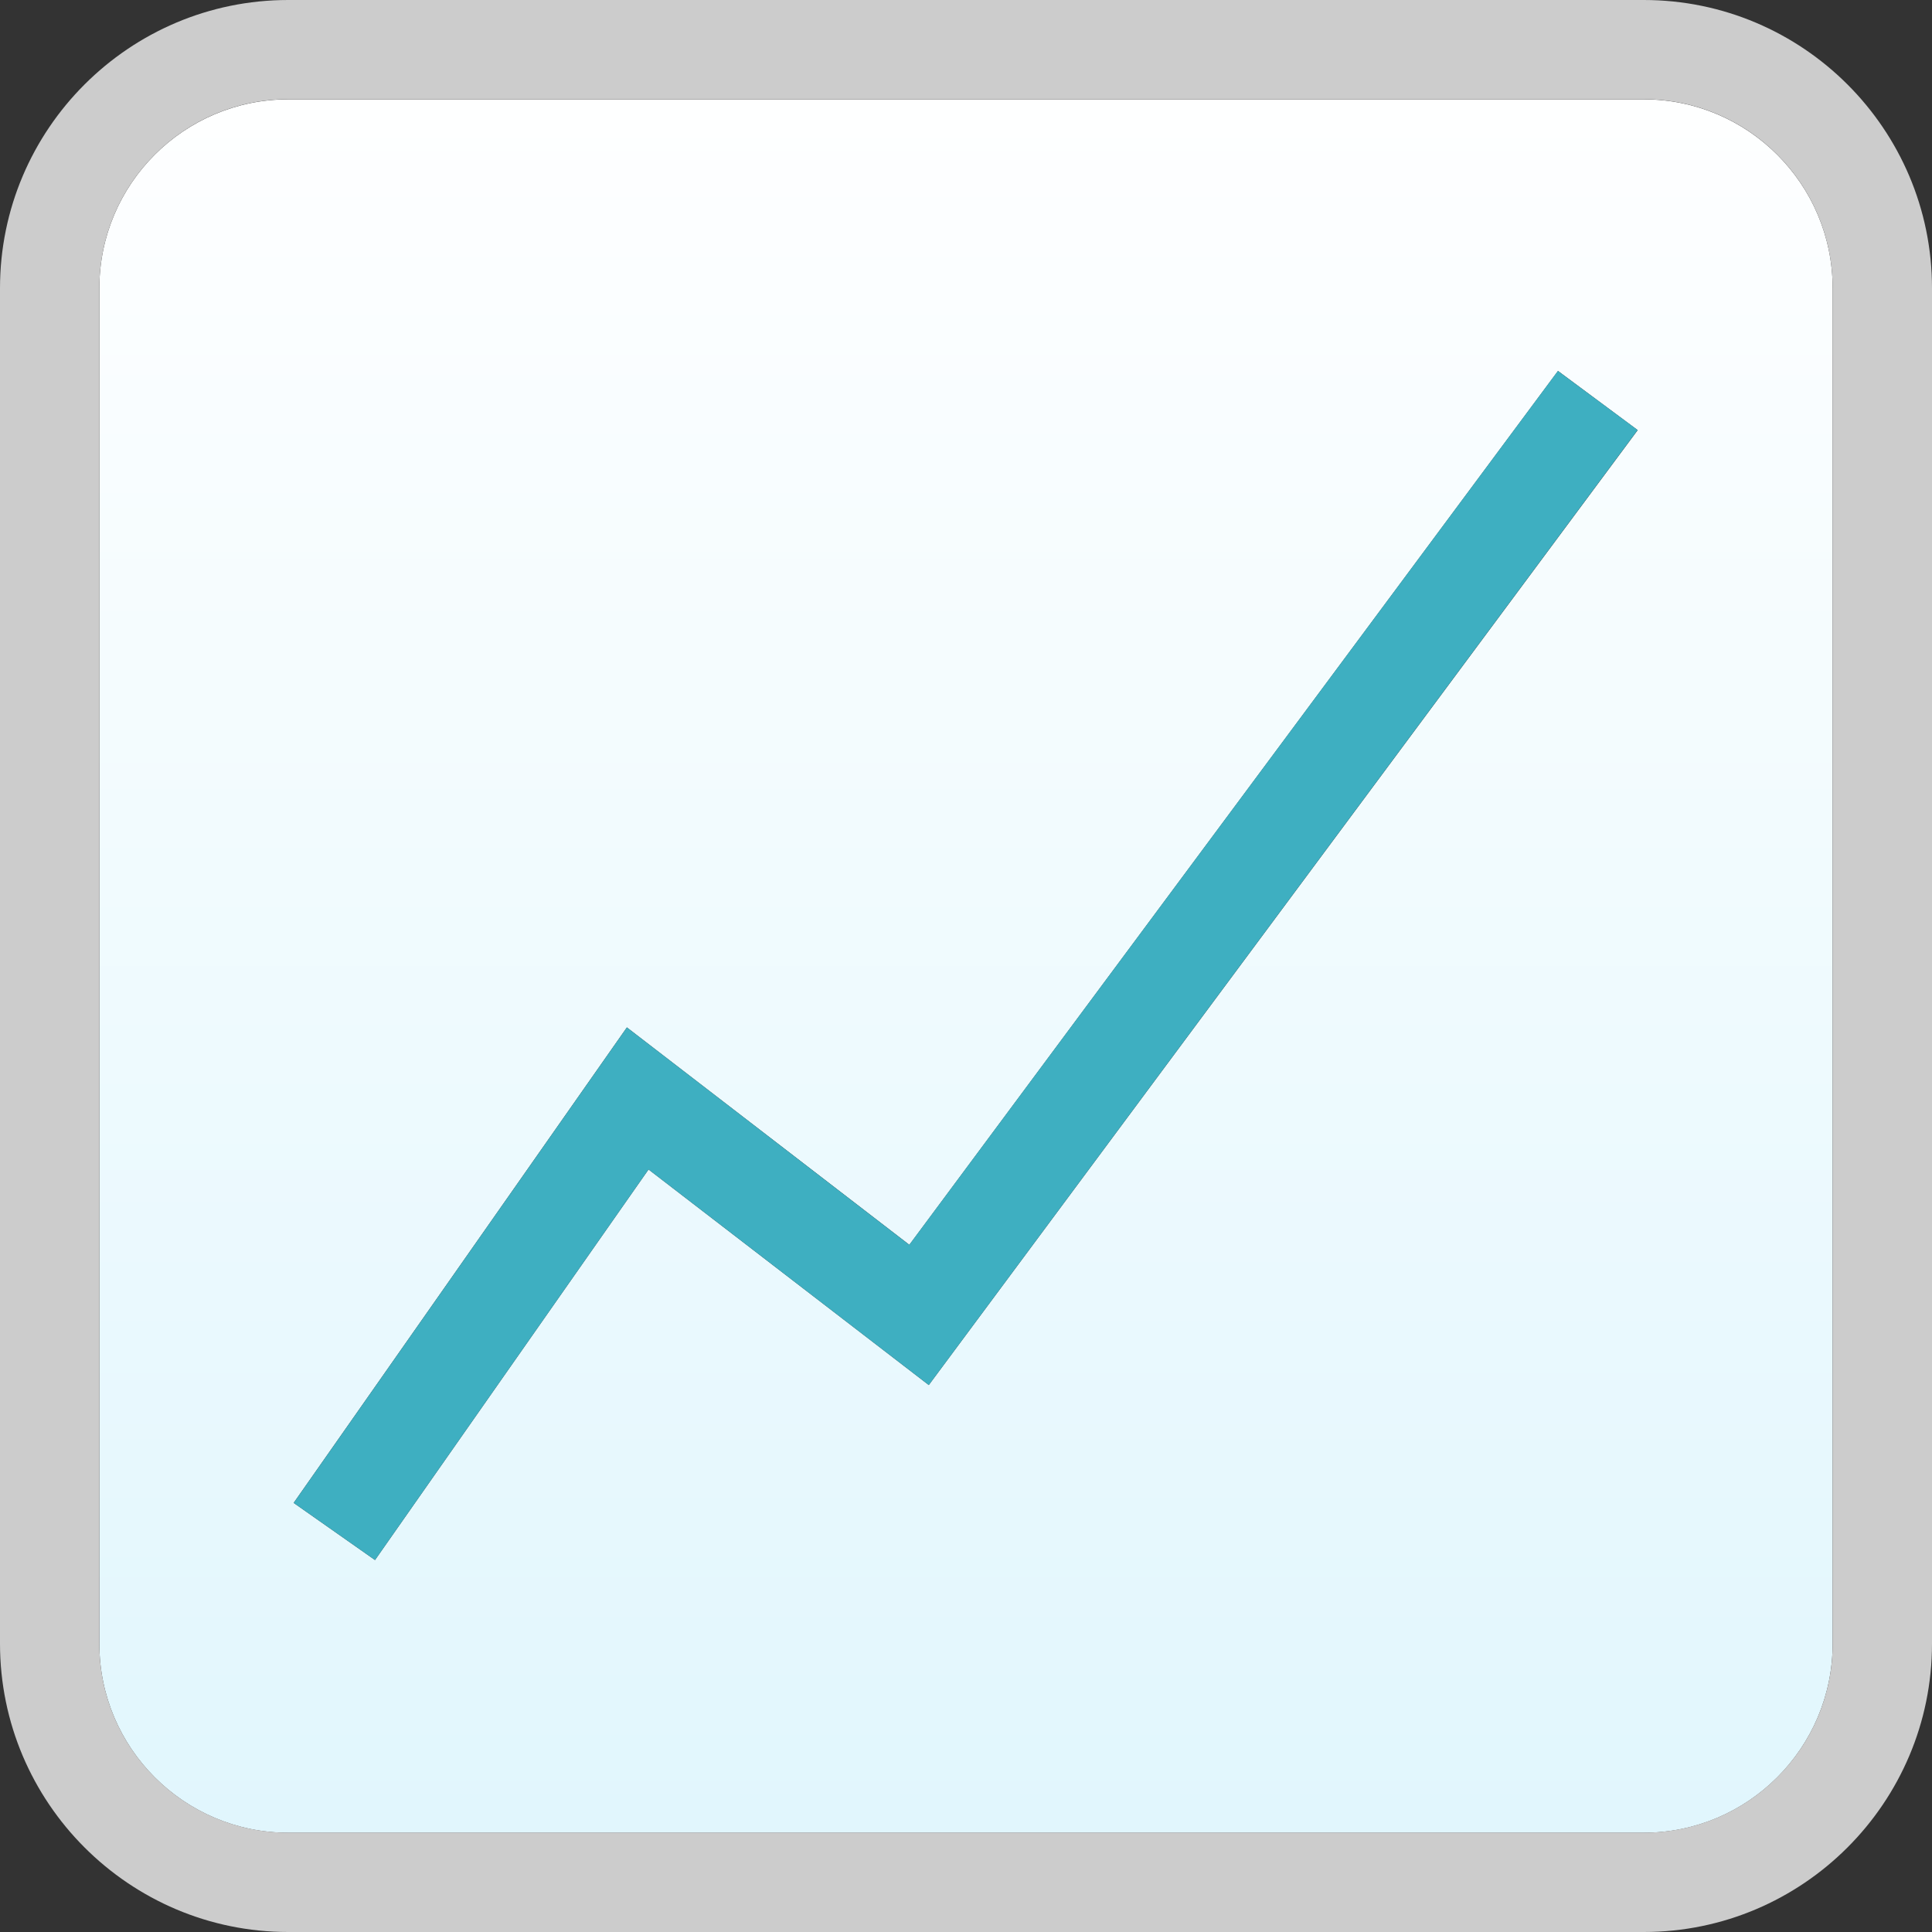 <?xml version="1.0" encoding="utf-8"?>
<!-- Generator: Adobe Illustrator 16.0.4, SVG Export Plug-In . SVG Version: 6.00 Build 0)  -->
<!DOCTYPE svg PUBLIC "-//W3C//DTD SVG 1.1//EN" "http://www.w3.org/Graphics/SVG/1.1/DTD/svg11.dtd">
<svg version="1.1" id="Layer_1" xmlns="http://www.w3.org/2000/svg" xmlns:xlink="http://www.w3.org/1999/xlink" x="0px" y="0px"
	 width="19px" height="19px" viewBox="0 0 19 19" enable-background="new 0 0 19 19" xml:space="preserve">
<rect x="0" y="0" width="19" height="19" fill="#333333" stroke="none"/>
<g>
	<linearGradient id="SVGID_1_" gradientUnits="userSpaceOnUse" x1="9.501" y1="18.512" x2="9.501" y2="0.489">
		<stop  offset="0" style="stop-color:#E0F6FD"/>
		<stop  offset="1" style="stop-color:#FFFFFF"/>
	</linearGradient>
	<path fill="url(#SVGID_1_)" d="M16.165,0.977H2.835c-1.025,0-1.858,0.833-1.858,1.858v13.33c0,1.025,0.833,1.859,1.858,1.859h13.33
		c1.024,0,1.858-0.834,1.858-1.859V2.834C18.023,1.81,17.189,0.977,16.165,0.977z M9.134,13.621l-2.756-2.12l-2.69,3.841l-0.8-0.562
		l3.277-4.676l2.778,2.138l6.379-8.594l0.784,0.582L9.134,13.621z"/>
	<path fill="#CCCCCC" d="M16.165,0H2.835C1.272,0,0,1.271,0,2.834v13.33C0,17.728,1.272,19,2.835,19h13.33
		C17.729,19,19,17.728,19,16.164V2.834C19,1.271,17.729,0,16.165,0z M18.023,16.164c0,1.025-0.834,1.859-1.858,1.859H2.835
		c-1.025,0-1.858-0.834-1.858-1.859V2.834c0-1.024,0.833-1.858,1.858-1.858h13.33c1.024,0,1.858,0.833,1.858,1.858V16.164z"/>
	<polygon fill="#3EAFC1" points="8.942,12.242 6.165,10.104 2.888,14.78 3.688,15.342 6.378,11.501 9.134,13.621 16.105,4.229 
		15.321,3.648 	"/>
</g>
</svg>

